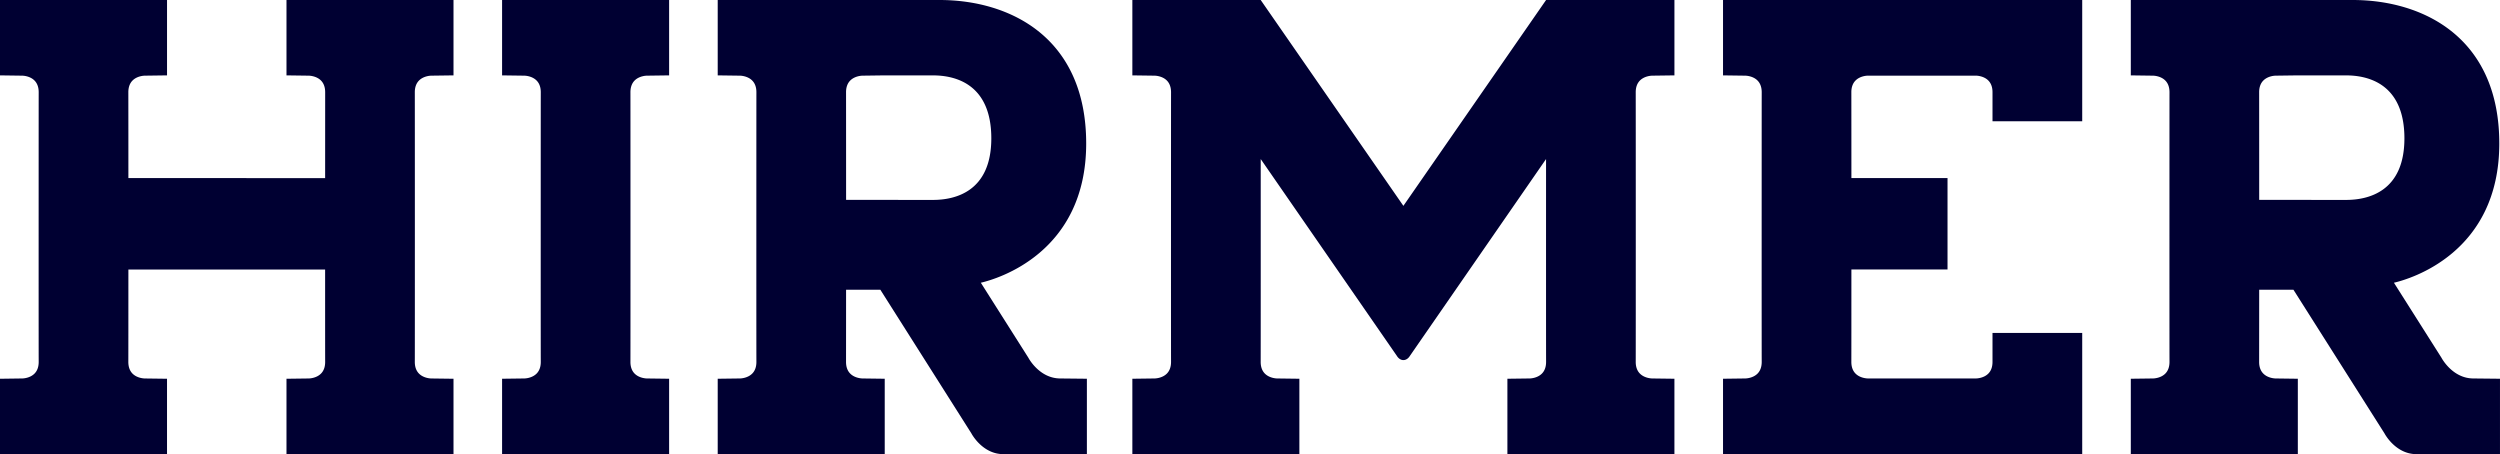 <svg xmlns="http://www.w3.org/2000/svg" viewBox="0 0 208.002 37.784">
    <linearGradient id="SVGID_1_" gradientUnits="userSpaceOnUse" x1="-951.871" y1="316.111" x2="-951.164" y2="315.404">
        <stop offset="0" stop-color="#1da238"/>
        <stop offset=".983" stop-color="#24391d"/>
    </linearGradient>
    <g id="Stammhaus">
        <path fill="#000032" d="M35.872 6.296l1.86-.025V0H23.836v6.271l1.859.025c.006 0 .613.004 1.009.402.233.235.352.565.35.982l-.003 7.138H10.682a4807.21 4807.21 0 0 0-.004-7.138c-.001-.416.117-.746.351-.982.396-.397 1.003-.402 1.009-.402l1.859-.025V0H0v6.271l1.86.025c.006 0 .612.004 1.008.402.234.236.353.566.351.982-.004.573-.008 21.184 0 22.425.002.416-.116.747-.351.981-.395.397-1.002.402-1.008.402L0 31.513v6.271h13.896v-6.271l-1.859-.024c-.006 0-.613-.005-1.009-.402-.233-.234-.351-.565-.351-.981.003-.474.005-3.762.005-7.682H27.05c0 3.92.001 7.208.004 7.682.002.416-.116.747-.35.981-.396.397-1.003.402-1.009.402l-1.859.024v6.271h13.896v-6.271l-1.86-.024c-.006 0-.612-.005-1.008-.402-.234-.234-.353-.565-.351-.981.008-1.241.004-21.856 0-22.425-.002-.416.116-.746.351-.982.396-.398 1.002-.403 1.008-.403zM137.455 6.296l1.859-.025V0h-10.678l-11.873 17.127L104.891 0H94.213v6.271l1.859.025c.006 0 .613.004 1.009.402.233.235.352.565.351.982-.004.573-.008 21.184 0 22.425.001.416-.117.747-.351.981-.396.397-1.003.402-1.009.402l-1.859.024v6.271h13.896v-6.271l-1.86-.024c-.006 0-.612-.005-1.008-.402-.234-.234-.353-.565-.351-.981.005-.838.005-10.502.003-16.87l.007.008 11.324 16.371c.01.014.195.345.539.345.343 0 .529-.331.539-.345l11.324-16.371.007-.008c-.002 6.368-.002 16.032.003 16.87.002.416-.116.747-.351.981-.395.397-1.002.402-1.008.402l-1.86.024v6.271h13.896v-6.271l-1.859-.024c-.006 0-.613-.005-1.009-.402-.233-.234-.353-.565-.351-.981.008-1.241.004-21.852 0-22.425-.002-.416.117-.746.351-.982.397-.397 1.004-.402 1.01-.402zM44.993 7.68c.002-.416-.116-.746-.351-.982-.396-.397-1.002-.402-1.008-.402l-1.86-.025V0h13.897v6.271l-1.859.025c-.006 0-.613.004-1.009.402-.233.235-.351.565-.35.982.003.568.007 21.184 0 22.425-.002.416.116.747.35.981.396.397 1.003.402 1.009.402l1.859.024v6.271H41.774v-6.271l1.86-.024c.006 0 .612-.005 1.008-.402.234-.234.353-.565.351-.981-.008-1.242-.004-21.852 0-22.425zM173.242 10.088V0h-29.885v6.271l1.859.025c.006 0 .613.004 1.009.402.233.235.352.565.351.982-.004.573-.008 21.184 0 22.425.001.416-.117.747-.351.981-.395.397-1.003.402-1.009.402l-1.859.024v6.271h29.885V27.7h-7.464v2.404c.002.416-.116.747-.35.981-.396.397-1.003.402-1.009.402h-9.026c-.006 0-.612-.005-1.008-.402-.234-.234-.353-.565-.351-.981.003-.474.004-3.762.004-7.682h7.998v-7.605h-7.998a7182.2 7182.2 0 0 0-.004-7.138c-.002-.416.116-.746.351-.982.395-.397 1.002-.402 1.008-.402h9.026c.006 0 .613.004 1.009.402.233.235.352.565.35.982v2.408h7.464zM88.219 31.488c-1.763 0-2.66-1.728-2.66-1.728l-3.953-6.236c1.353-.316 8.766-2.468 8.766-11.588C90.371 3.136 84.064 0 78.163 0H59.714v6.271l1.859.025c.006 0 .613.004 1.009.402.234.235.353.565.351.982-.004.573-.008 21.184 0 22.425.002.416-.116.747-.351.981-.396.397-1.003.402-1.009.402l-1.859.024v6.271H73.61v-6.271l-1.86-.024c-.006 0-.612-.005-1.008-.402-.234-.234-.353-.565-.351-.981.002-.398.004-5.998.004-5.998h2.852l7.574 11.951s.898 1.727 2.661 1.727h6.948v-6.274l-2.211-.023zM77.628 16.633l-7.232-.003s-.002-8.702-.004-8.95c-.002-.416.116-.746.351-.982.396-.397 1.002-.402 1.008-.402l1.86-.025v.002h4.018c1.811 0 4.849.681 4.849 5.239-.001 4.456-3.039 5.121-4.85 5.121zM205.79 31.488c-1.763 0-2.661-1.728-2.661-1.728l-3.952-6.236c1.352-.316 8.766-2.468 8.766-11.588C207.942 3.136 201.636 0 195.734 0h-18.449v6.271l1.859.025c.006 0 .613.004 1.009.402.233.235.352.565.351.982-.004.573-.008 21.184 0 22.425.001.416-.117.747-.351.981-.395.397-1.003.402-1.009.402l-1.859.024v6.271h13.896v-6.271l-1.86-.024c-.006 0-.612-.005-1.008-.402-.234-.234-.353-.565-.351-.981.002-.398.004-5.998.004-5.998h2.851l7.575 11.951s.898 1.727 2.661 1.727h6.948v-6.274l-2.211-.023zm-10.591-14.855l-7.232-.003s-.002-8.702-.004-8.95c-.002-.416.116-.746.351-.982.396-.397 1.002-.402 1.008-.402l1.86-.025v.002h4.018c1.811 0 4.849.681 4.849 5.239-.001 4.456-3.039 5.121-4.85 5.121z"/>
    </g>
</svg>
